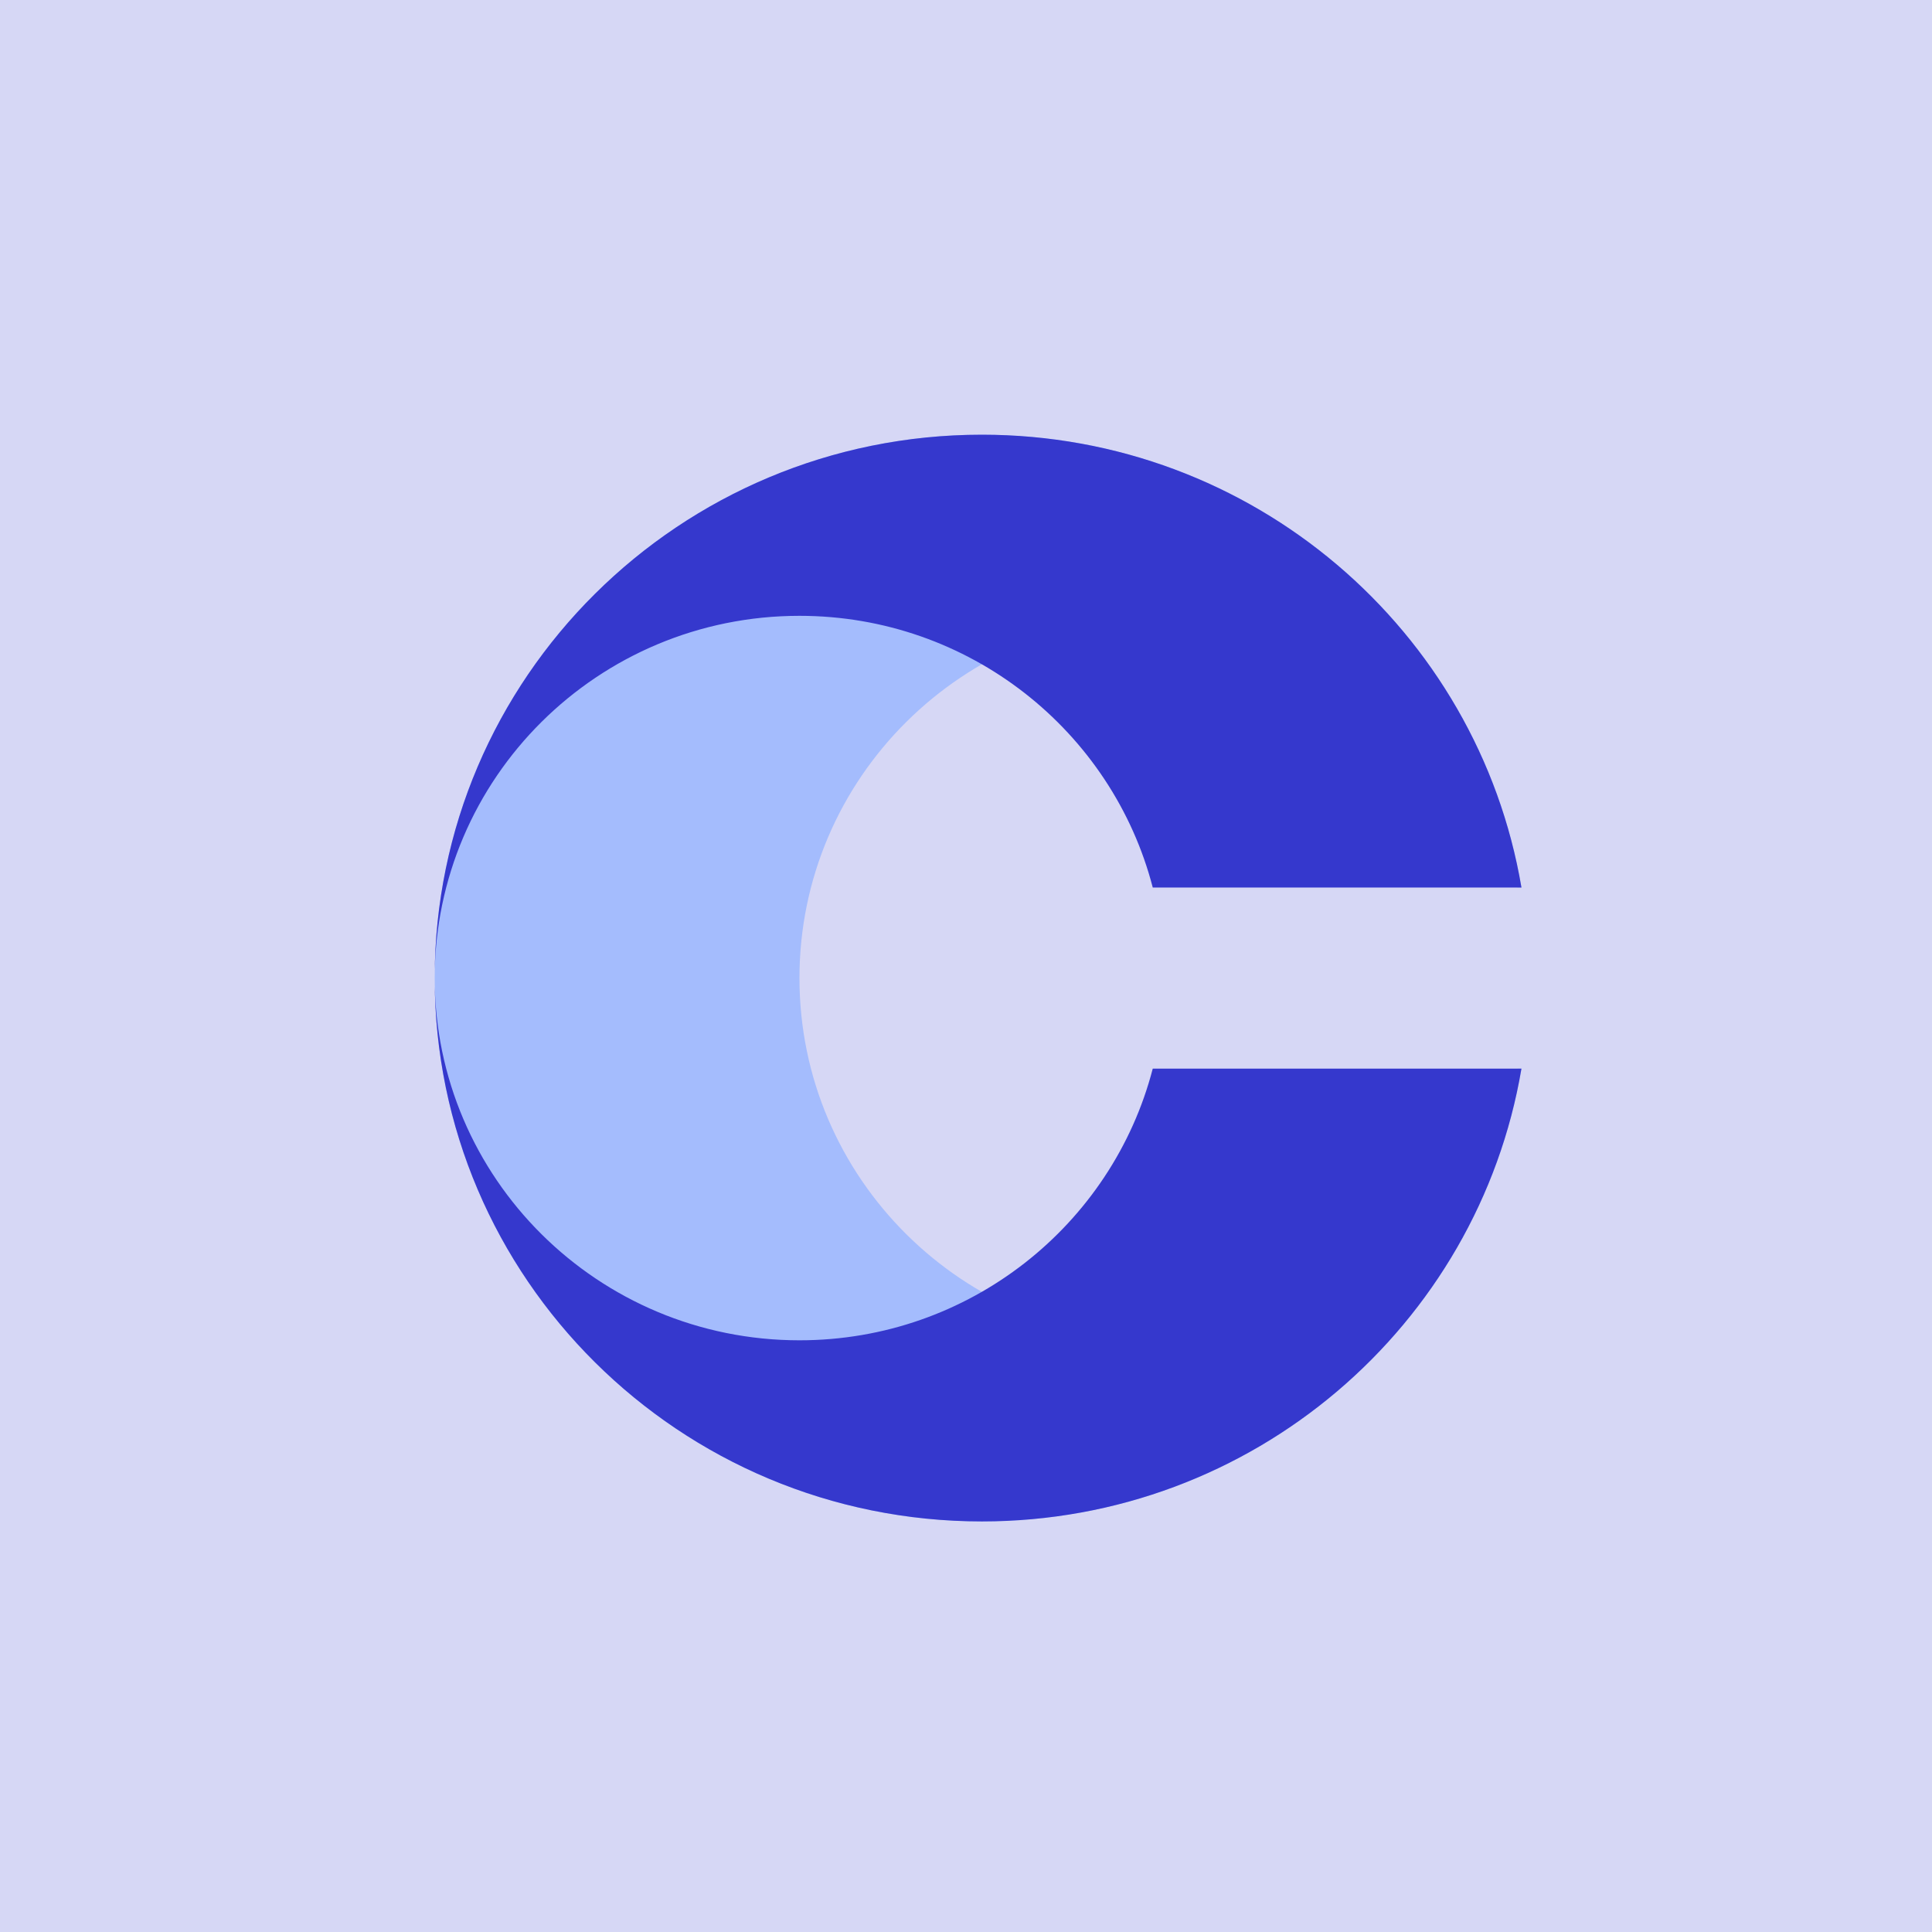 <svg width="80" height="80" viewBox="0 0 80 80" fill="none" xmlns="http://www.w3.org/2000/svg">
<rect opacity="0.2" width="80" height="80" fill="#3538CD"/>
<path d="M40.657 18C28.144 18 18 28.074 18 40.5C18 52.926 28.144 63 40.657 63C51.883 63 61.202 54.891 63 44.25H62.837C61.16 50.72 55.247 55.5 48.209 55.5C39.867 55.5 33.104 48.784 33.104 40.5C33.104 32.216 39.867 25.5 48.209 25.5C55.247 25.5 61.16 30.28 62.837 36.75H63C61.202 26.109 51.883 18 40.657 18Z" fill="#A4BCFD"/>
<path d="M18 40.5C18 28.074 28.144 18 40.657 18C51.883 18 61.202 26.109 63 36.75H47.733C46.056 30.28 40.142 25.5 33.104 25.5C24.762 25.5 18 32.216 18 40.5Z" fill="#3538CD"/>
<path d="M18 40.499C18 52.926 28.144 62.999 40.657 62.999C51.883 62.999 61.202 54.891 63 44.249H47.733C46.056 50.719 40.142 55.499 33.104 55.499C24.762 55.499 18 48.784 18 40.499Z" fill="#3538CD"/>
</svg>
